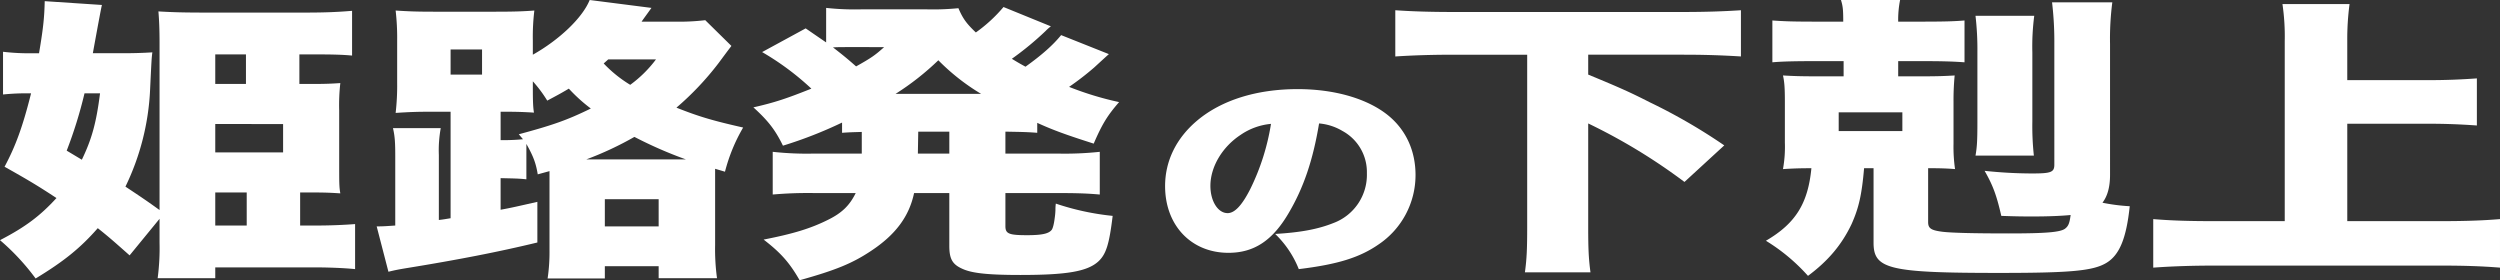 <svg xmlns="http://www.w3.org/2000/svg" width="988.698" height="110.828" viewBox="0 0 988.698 110.828">
  <rect x="0" y="0" width="988.698" height="110.828" fill="#333333" stroke="none"/>
  <g id="グループ_11392" data-name="グループ 11392" transform="translate(-196 -7625)">
    <path id="パス_32467" data-name="パス 32467" d="M118.7,89.375h6.145c5.845,0,11.091-.231,15.587-.578v17.815c-4.346-.462-10.941-.693-16.637-.693H85.131v4.28H62.349a90.427,90.427,0,0,0,.749-14V86.714l-11.84,14.461c-6.145-5.437-7.944-7.057-12.59-10.759-6.895,7.867-13.34,13.073-24.58,19.9A90.173,90.173,0,0,0,0,95.16c10.042-5.206,15.887-9.6,22.332-16.658C15.288,73.873,11.69,71.675,1.8,66.123c4.346-8.1,7.194-15.849,10.491-29.038h-1.2a92.313,92.313,0,0,0-9.892.463V20.658a87.722,87.722,0,0,0,12.139.578h2.1c1.8-10.643,2.1-14.576,2.248-20.592l22.632,1.5q-.225.522-3.6,19.088H48.111c4.946,0,8.392-.116,12.14-.347-.3,2.43-.3,2.43-.9,14.924A97.944,97.944,0,0,1,49.61,73.989c6.294,4.165,8.842,5.9,13.489,9.256V17.072c0-5.09-.15-8.793-.449-12.379,5.7.347,10.491.463,18.584.463h39.718c7.643,0,12.89-.231,18.286-.694v17.7c-3.448-.347-7.794-.463-13.639-.463H118.4V33.384h4.8c5.846,0,7.944-.116,11.391-.348a78.025,78.025,0,0,0-.45,10.875V65.428c0,7.174,0,8.676.45,11.222-3.748-.231-5.7-.347-11.092-.347h-4.8Zm-86.33-26.03c3.9-8.1,5.7-14.461,7.194-26.261H33.422A173.7,173.7,0,0,1,26.379,59.76ZM97.271,21.7H85.131V33.384H97.271Zm14.688,27.533H85.131V60.453h26.828ZM85.131,89.375H97.57V76.3H85.131Z" transform="translate(196 7624.819)" fill="#fff"/>
    <path id="パス_32468" data-name="パス 32468" d="M236.587,44.192h-8.543c-4.8,0-7.794.116-13.19.463a94.187,94.187,0,0,0,.6-11.916V16.081a94.18,94.18,0,0,0-.6-11.916c5.247.347,8.544.463,15.288.463h23.981c7.194,0,11.091-.116,15.588-.463a86.472,86.472,0,0,0-.6,11.916v5.553C279.6,15.733,288.745,7.056,291.592,0l24.43,3.124c-2.4,3.354-2.7,3.7-3.9,5.437h13.038a87.584,87.584,0,0,0,12.14-.578l10.342,10.18c-2.1,2.776-2.1,2.776-5.1,6.825a114.864,114.864,0,0,1-16.637,17.585c9.293,3.7,14.688,5.206,26.379,7.866A67.983,67.983,0,0,0,345.1,67.908l-3.9-1.157V96.945a84.881,84.881,0,0,0,.749,13.073H318.87v-4.743H297.587v4.859H274.955a71.624,71.624,0,0,0,.749-11.221V67.676l-4.646,1.273c-.749-4.4-1.648-6.942-4.5-12.032v14c-3.148-.348-5.4-.348-10.193-.463V82.947c3.9-.695,6.9-1.389,14.538-3.124V95.9c-15.288,3.7-31.324,6.826-52.007,10.181-3.447.578-4.5.81-6.894,1.388l-4.646-17.931c2.7,0,3.9-.116,7.344-.347V62.007c0-5.668-.149-8.1-.9-11.337H232.69a48.8,48.8,0,0,0-.749,10.644V87c1.948-.232,2.548-.348,4.646-.695Zm0-14.693h12.44V19.551h-12.44Zm26.978,23.6c13.34-3.586,19.035-5.553,28.477-10.181a64.046,64.046,0,0,1-8.692-7.866c-3.3,1.966-4.647,2.66-8.544,4.742a51.782,51.782,0,0,0-5.694-7.635v.578c0,5.9,0,9.255.449,11.8-3.9-.231-6.595-.347-11.391-.347h-1.8V55.414a78.659,78.659,0,0,0,8.843-.348Zm66.1,9.949a165.569,165.569,0,0,1-20.384-8.908,130.09,130.09,0,0,1-19.034,8.908ZM298.936,23.484c-.749.694-1.049.925-1.8,1.619a50.481,50.481,0,0,0,10.492,8.445,47.98,47.98,0,0,0,10.192-10.065Zm-1.348,66.057H318.87V78.783H297.587Z" transform="translate(137.614 7625)" fill="#fff"/>
    <path id="パス_32469" data-name="パス 32469" d="M457.587,53.263c-3.6.116-4.647.116-7.794.346V49.561A168.4,168.4,0,0,1,426.412,58.7c-3-6.132-5.7-9.718-11.691-15.155,8.694-1.967,13.34-3.587,22.932-7.4A106.988,106.988,0,0,0,418.169,21.68L435.4,12.309c4.2,2.892,5.546,3.818,8.093,5.553V4.212a103.9,103.9,0,0,0,13.789.578h26.079a101,101,0,0,0,12.44-.463c1.8,4.165,3.147,6.015,6.894,9.6A58.669,58.669,0,0,0,513.641,3.864L532.376,11.5a17.27,17.27,0,0,0-2.1,1.851,119.523,119.523,0,0,1-13.34,10.991c2.848,1.735,3.3,1.966,5.4,3.124,6.445-4.628,10.791-8.445,14.088-12.494l18.885,7.52c-1.049.925-1.049.925-5.845,5.321a112.954,112.954,0,0,1-9.893,7.635,124.463,124.463,0,0,0,19.783,6.015c-4.645,5.321-6.743,8.792-10.041,16.427-10.492-3.354-15.737-5.206-22.332-8.213v3.933c-4.347-.346-7.044-.346-12.59-.462v8.677h20.533a130.329,130.329,0,0,0,16.787-.695v16.89c-5.246-.463-9.293-.578-16.787-.578H514.391V90.514c0,3.007,1.349,3.586,8.543,3.586,5.846,0,8.543-.578,9.743-2.083.449-.578.9-2.2,1.2-4.627a27.513,27.513,0,0,0,.3-3.239,18.177,18.177,0,0,1,.15-2.545,102.375,102.375,0,0,0,22.481,4.859c-1.349,11.106-2.547,15.155-5.694,18.047-4.347,3.934-12.441,5.321-30.726,5.321-11.84,0-18.285-.578-22.182-2.082-4.646-1.851-6-3.933-6-9.486V77.441H478.27c-1.949,9.255-7.345,16.543-17.237,23.021-7.344,4.859-13.938,7.52-28.027,11.453-4.047-7.057-7.494-10.874-14.239-16.081,11.84-2.313,18.585-4.4,25.33-7.75,5.7-2.777,8.693-5.785,11.091-10.644H438.852a160.541,160.541,0,0,0-16.486.578V61.129a123.848,123.848,0,0,0,16.486.695h18.735Zm-5.846-33.549c-1.948,0-3.6,0-5.545.116,4.046,3.124,5.995,4.743,9.142,7.52,6-3.355,7.494-4.4,11.092-7.635ZM504.8,38.223a84.766,84.766,0,0,1-16.936-13.3,106.035,106.035,0,0,1-16.937,13.3Zm-25.03,23.6h12.439V53.147H479.919Z" transform="translate(79.228 7623.912)" fill="#fff"/>
    <path id="パス_32470" data-name="パス 32470" d="M679.025,62.17c-6.376,10.86-13.74,15.612-23.744,15.612-14.73,0-25.062-10.86-25.062-26.388,0-9.927,4.4-18.921,12.641-25.879,9.674-8.145,23.635-12.473,39.793-12.473,14.73,0,27.7,3.818,35.835,10.437,7.036,5.769,10.773,14,10.773,23.587a33.033,33.033,0,0,1-14.62,27.406c-7.476,5.175-16.16,7.891-31.549,9.758a39.467,39.467,0,0,0-9.344-13.915c10.334-.594,17.149-1.952,23.085-4.327A20.344,20.344,0,0,0,710.024,46.3a18.483,18.483,0,0,0-9.673-16.714,21.585,21.585,0,0,0-9.234-2.97c-2.419,14.594-6.157,25.539-12.092,35.551M660.119,31.116c-7.256,4.752-11.982,12.642-11.982,20.194,0,6.024,2.968,10.776,6.815,10.776,2.749,0,5.607-2.969,8.9-9.418A90.055,90.055,0,0,0,672.1,26.788a25.263,25.263,0,0,0-11.981,4.328" transform="translate(26.551 7647.201)" fill="#fff"/>
    <g id="グループ_11391" data-name="グループ 11391" transform="translate(687.714 -84.327)">
      <path id="パス_32471" data-name="パス 32471" d="M25.7,226.9c-8.244,0-15.737.231-22.781.694V209.31c6.444.463,14.088.694,22.781.694h91.126c8.393,0,15.887-.231,22.781-.694v18.279c-7.494-.463-14.389-.694-22.781-.694H79.209v7.866c12.889,5.321,16.936,7.173,24.43,10.991a222.276,222.276,0,0,1,29.377,17.006l-15.738,14.461a228.272,228.272,0,0,0-38.068-23.137V294.8c0,8.562.15,12.61.9,18.163H54.179c.749-5.438.9-9.486.9-18.163V226.9Z" transform="translate(57.178 7504.065)" fill="#fff"/>
      <path id="パス_32472" data-name="パス 32472" d="M343.033,272.856c0,4.858-1.05,8.445-3,10.99a73.8,73.8,0,0,0,10.791,1.388c-1.349,12.726-4.047,19.32-9.292,22.443s-14.09,3.933-42.266,3.933c-43.615,0-49.759-1.5-49.759-11.916v-29.5h-3.747c-.9,10.527-2.1,15.733-4.946,22.1-3.9,8.214-9.293,14.576-17.236,20.477a73.847,73.847,0,0,0-16.637-13.882c11.69-6.826,16.637-14.692,17.985-28.69-4.8,0-7.494.116-11.239.347a49.682,49.682,0,0,0,.748-10.527v-16.2c0-5.09-.15-7.635-.748-10.3,4.046.231,6.893.346,13.338.346h10.641v-6.015H227.177c-8.842,0-13.638.116-17.686.463V211.772c4.8.348,8.392.463,17.686.463h10.341c0-4.744-.15-6.131-.9-8.561H260a40.251,40.251,0,0,0-.749,8.561h8.543c9.592,0,13.639-.116,17.686-.463v16.544c-4.8-.348-8.993-.463-17.086-.463h-9.143v6.015h9.143c6.294,0,9.143-.115,13.189-.346a102.069,102.069,0,0,0-.45,10.527v16.427a61.386,61.386,0,0,0,.6,10.065c-3-.231-5.544-.347-10.641-.347V291.48c0,2.43,1.049,3.239,5.4,3.818,3.447.463,12.44.695,26.378.695,14.689,0,20.384-.463,22.332-1.851,1.349-1.042,1.8-2.083,2.248-5.437-3.446.347-8.692.578-14.687.578-3.9,0-6.146,0-12.739-.231-1.949-8.561-3.448-12.263-6.6-17.816a180.1,180.1,0,0,0,18.735,1.041c7.494,0,8.842-.463,8.842-3.471V221.143a131.484,131.484,0,0,0-.9-16.543h23.83a111.748,111.748,0,0,0-.9,16.543ZM235.72,255.5H260.9v-7.4H235.72Zm77.337-45.58a93.232,93.232,0,0,0-.75,14.461v27.3a109.219,109.219,0,0,0,.6,13.535H289.826c.6-3.355.749-6.016.749-13.073V224.382a115.627,115.627,0,0,0-.749-14.461Z" transform="translate(-0.269 7505.652)" fill="#fff"/>
      <path id="パス_32473" data-name="パス 32473" d="M496.883,291.768H533.9c9.143,0,16.637-.231,23.381-.81v19.2c-7.044-.579-14.388-.81-22.932-.81H443.976c-7.644,0-16.037.231-23.831.81v-19.2c6.895.579,14.089.81,23.831.81h28.176V220.506a88.3,88.3,0,0,0-.9-14.577h26.528a106.009,106.009,0,0,0-.9,14.577v15.5h32.074c6.895,0,12.739-.232,19.184-.694v18.625c-6.594-.463-12.44-.694-19.184-.694H496.883Z" transform="translate(-60.299 7505.017)" fill="#fff"/>
    </g>
  </g>
</svg>
